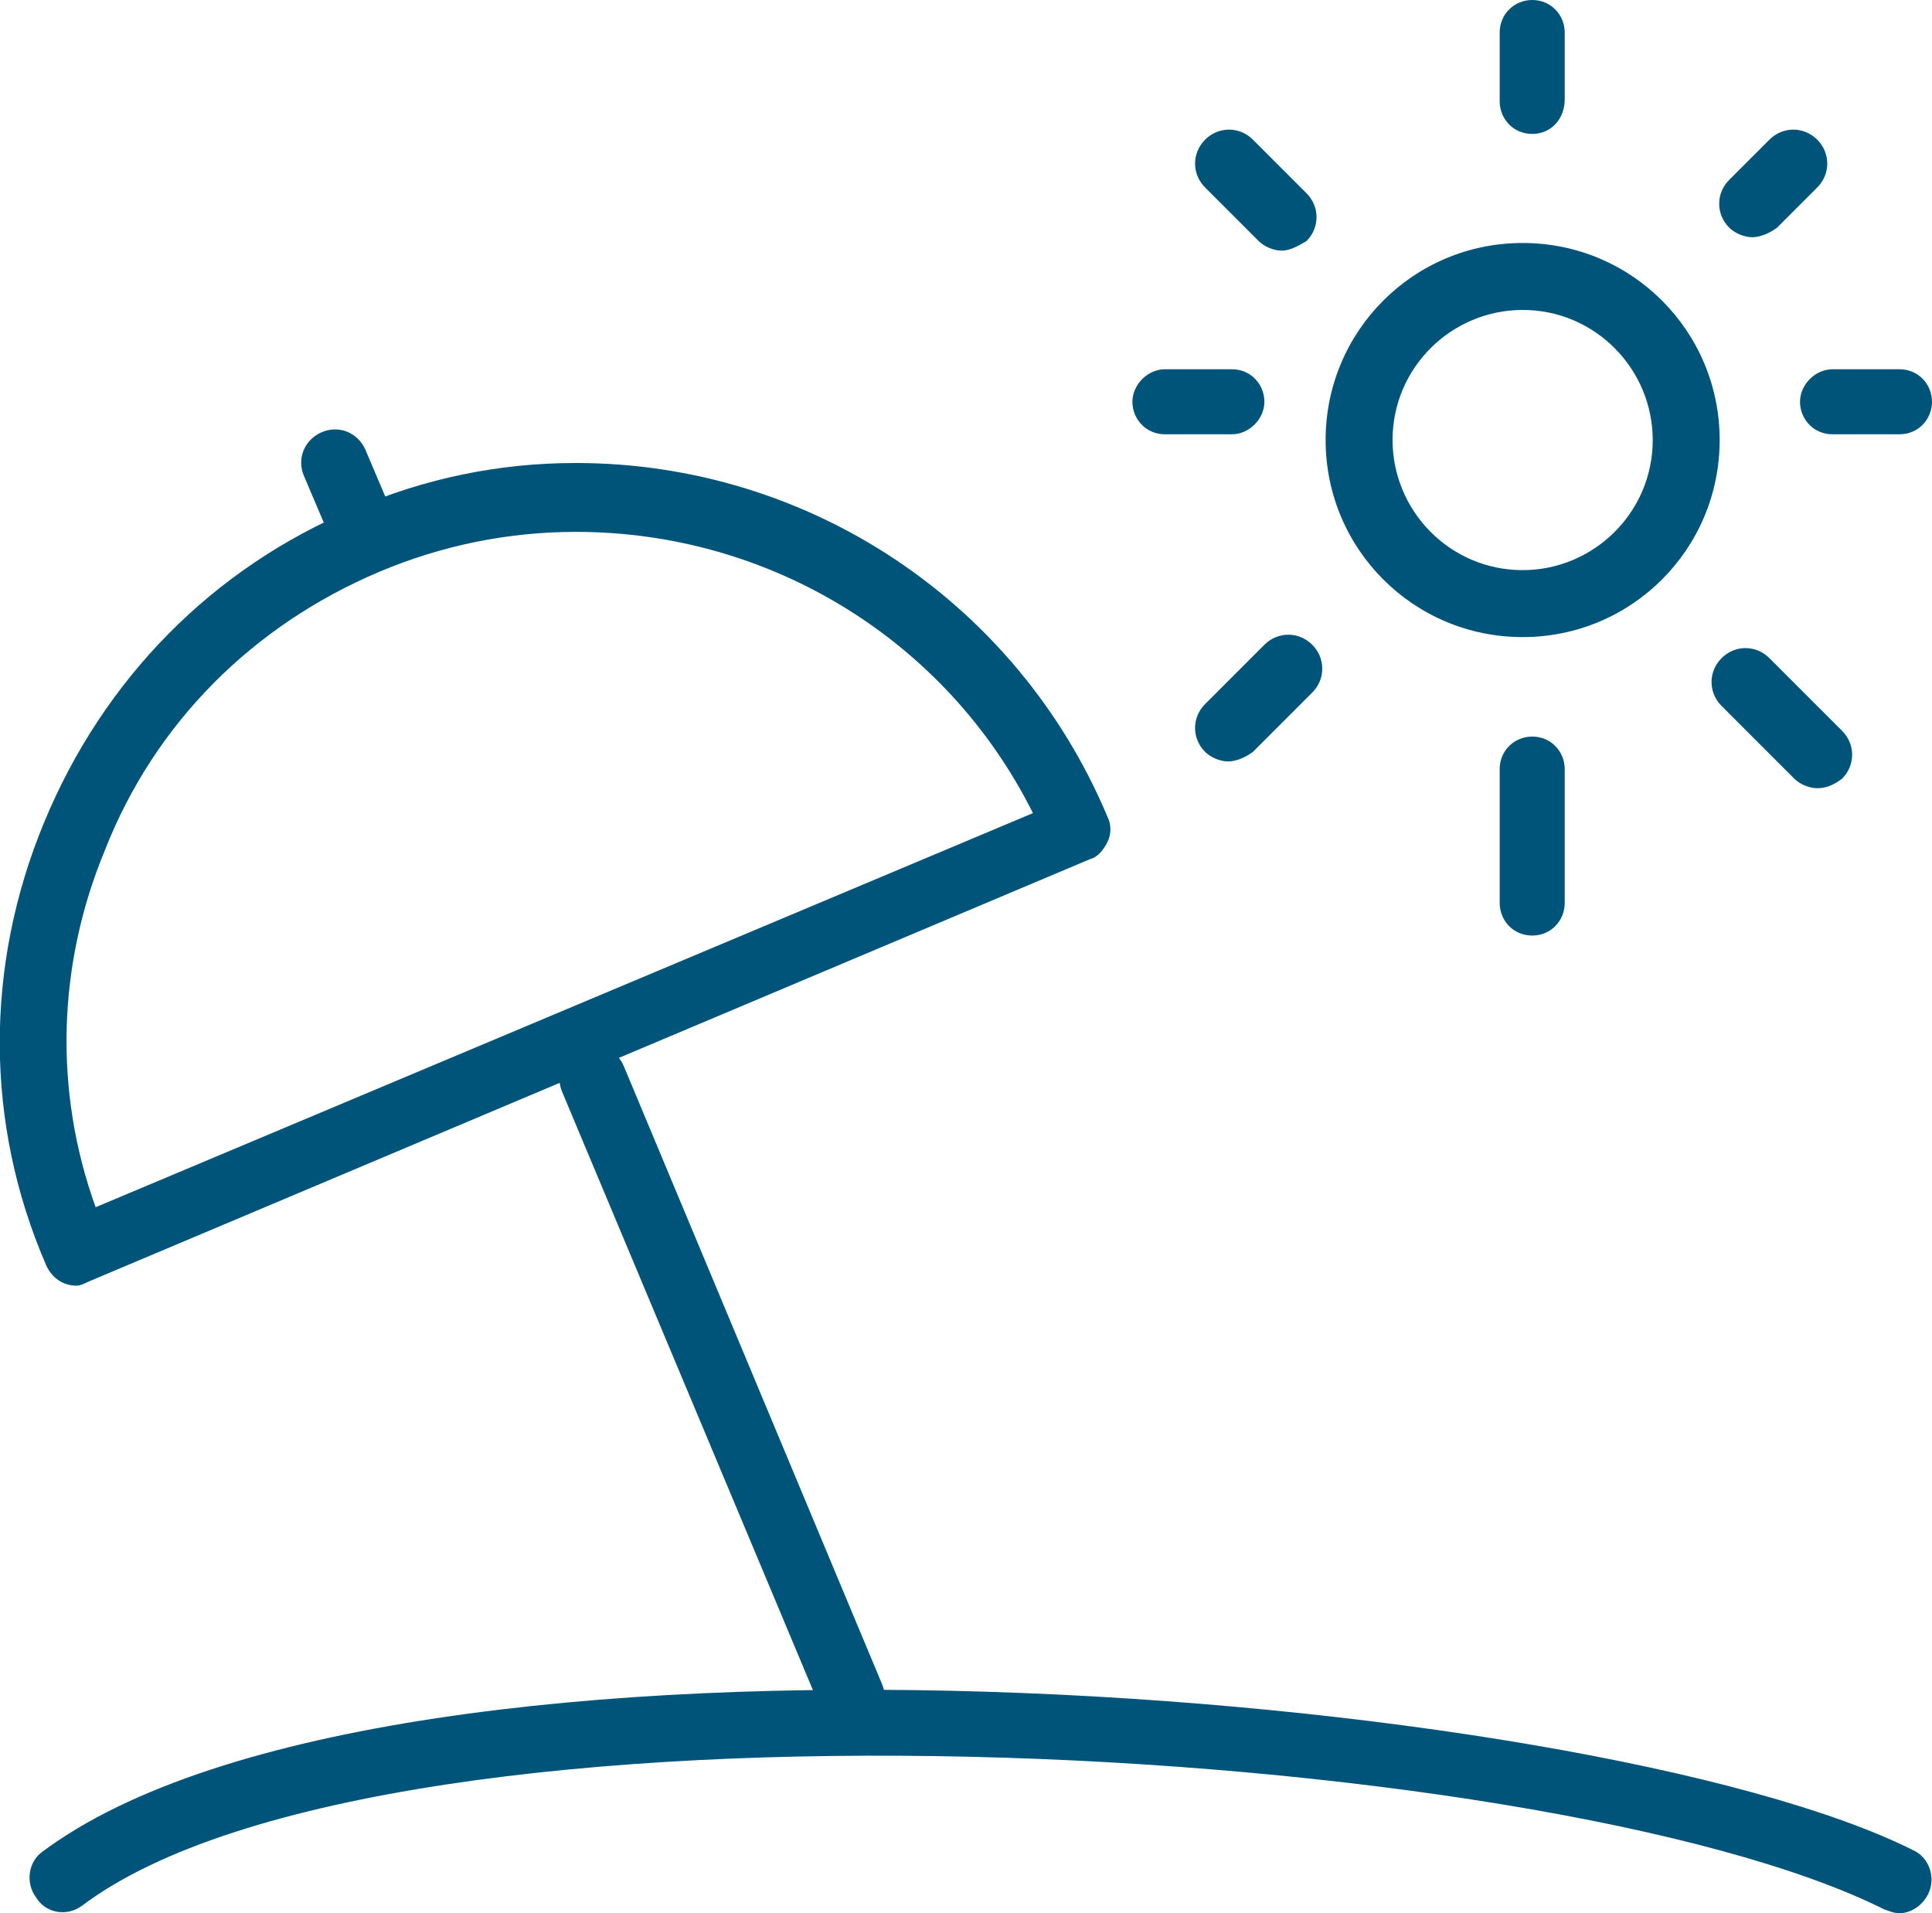 <?xml version="1.0" encoding="utf-8"?>
<!-- Generator: Adobe Illustrator 28.3.0, SVG Export Plug-In . SVG Version: 6.00 Build 0)  -->
<svg version="1.1" id="Layer_1" xmlns="http://www.w3.org/2000/svg" xmlns:xlink="http://www.w3.org/1999/xlink" x="0px" y="0px"
	 viewBox="0 0 101 100" style="enable-background:new 0 0 101 100;" xml:space="preserve">
<style type="text/css">
	.st0{fill:#005479;}
</style>
<g>
	<path class="st0" d="M99.3,100c-0.3,0-0.5-0.1-0.8-0.2c-17.8-8.9-78.1-12.3-94.2-0.2c-0.8,0.6-1.9,0.4-2.4-0.4
		c-0.6-0.8-0.4-1.9,0.3-2.4C20.5,83.1,83,88.2,100,96.7c0.9,0.4,1.2,1.5,0.8,2.3C100.5,99.6,99.9,100,99.3,100z"/>
	<g>
		<path class="st0" d="M44.5,90.4c-0.7,0-1.3-0.4-1.6-1.1L29.4,57.1c-0.4-0.9,0-1.9,0.9-2.3c0.9-0.4,1.9,0,2.3,0.9L46.1,88
			c0.4,0.9,0,1.9-0.9,2.3C45,90.4,44.7,90.4,44.5,90.4z"/>
		<path class="st0" d="M4,67.2c-0.7,0-1.3-0.4-1.6-1.1C-0.8,58.7-0.8,50.5,2.3,43s8.8-13.3,16.2-16.4c3.7-1.6,7.6-2.4,11.6-2.4
			c12.2,0,23.1,7.3,27.8,18.5c0.2,0.4,0.2,0.9,0,1.3c-0.2,0.4-0.5,0.8-0.9,0.9L4.6,67C4.4,67.1,4.2,67.2,4,67.2z M30.1,27.8
			c-3.5,0-7,0.7-10.3,2.1c-6.6,2.8-11.7,7.9-14.3,14.5C3,50.4,2.8,57,5,63.1l49-20.6C49.5,33.5,40.3,27.8,30.1,27.8z"/>
		<path class="st0" d="M19.2,30c-0.7,0-1.3-0.4-1.6-1.1l-1.7-4c-0.4-0.9,0-1.9,0.9-2.3c0.9-0.4,1.9,0,2.3,0.9l1.7,4
			c0.4,0.9,0,1.9-0.9,2.3C19.6,30,19.4,30,19.2,30z"/>
	</g>
	<g>
		<path class="st0" d="M79.6,33.3c-5.7,0-10.3-4.6-10.3-10.3s4.6-10.3,10.3-10.3c5.7,0,10.3,4.6,10.3,10.3S85.3,33.3,79.6,33.3z
			 M79.6,16.2c-3.7,0-6.8,3-6.8,6.8c0,3.7,3,6.8,6.8,6.8c3.7,0,6.8-3,6.8-6.8C86.4,19.3,83.4,16.2,79.6,16.2z"/>
		<path class="st0" d="M80.1,48.9c-1,0-1.7-0.8-1.7-1.7v-7c0-1,0.8-1.7,1.7-1.7c1,0,1.7,0.8,1.7,1.7v7
			C81.8,48.1,81.1,48.9,80.1,48.9z"/>
		<path class="st0" d="M80.1,7c-1,0-1.7-0.8-1.7-1.7V1.7c0-1,0.8-1.7,1.7-1.7c1,0,1.7,0.8,1.7,1.7v3.5C81.8,6.2,81.1,7,80.1,7z"/>
		<path class="st0" d="M99.3,22.7h-3.5c-1,0-1.7-0.8-1.7-1.7s0.8-1.7,1.7-1.7h3.5c1,0,1.7,0.8,1.7,1.7S100.3,22.7,99.3,22.7z"/>
		<path class="st0" d="M64.4,22.7h-3.5c-1,0-1.7-0.8-1.7-1.7s0.8-1.7,1.7-1.7h3.5c1,0,1.7,0.8,1.7,1.7S65.3,22.7,64.4,22.7z"/>
		<path class="st0" d="M95,41.2c-0.4,0-0.9-0.2-1.2-0.5L90,36.9c-0.7-0.7-0.7-1.8,0-2.5s1.8-0.7,2.5,0l3.8,3.8
			c0.7,0.7,0.7,1.8,0,2.5C95.9,41,95.5,41.2,95,41.2z"/>
		<path class="st0" d="M67,13.1c-0.4,0-0.9-0.2-1.2-0.5L63,9.8c-0.7-0.7-0.7-1.8,0-2.5s1.8-0.7,2.5,0l2.8,2.8c0.7,0.7,0.7,1.8,0,2.5
			C67.8,12.9,67.4,13.1,67,13.1z"/>
		<path class="st0" d="M91.6,12.4c-0.4,0-0.9-0.2-1.2-0.5c-0.7-0.7-0.7-1.8,0-2.5l2.1-2.1c0.7-0.7,1.8-0.7,2.5,0s0.7,1.8,0,2.5
			l-2.1,2.1C92.5,12.2,92,12.4,91.6,12.4z"/>
		<path class="st0" d="M64.2,39.8c-0.4,0-0.9-0.2-1.2-0.5c-0.7-0.7-0.7-1.8,0-2.5l3.1-3.1c0.7-0.7,1.8-0.7,2.5,0s0.7,1.8,0,2.5
			l-3.1,3.1C65.1,39.6,64.6,39.8,64.2,39.8z"/>
	</g>
</g>
</svg>
